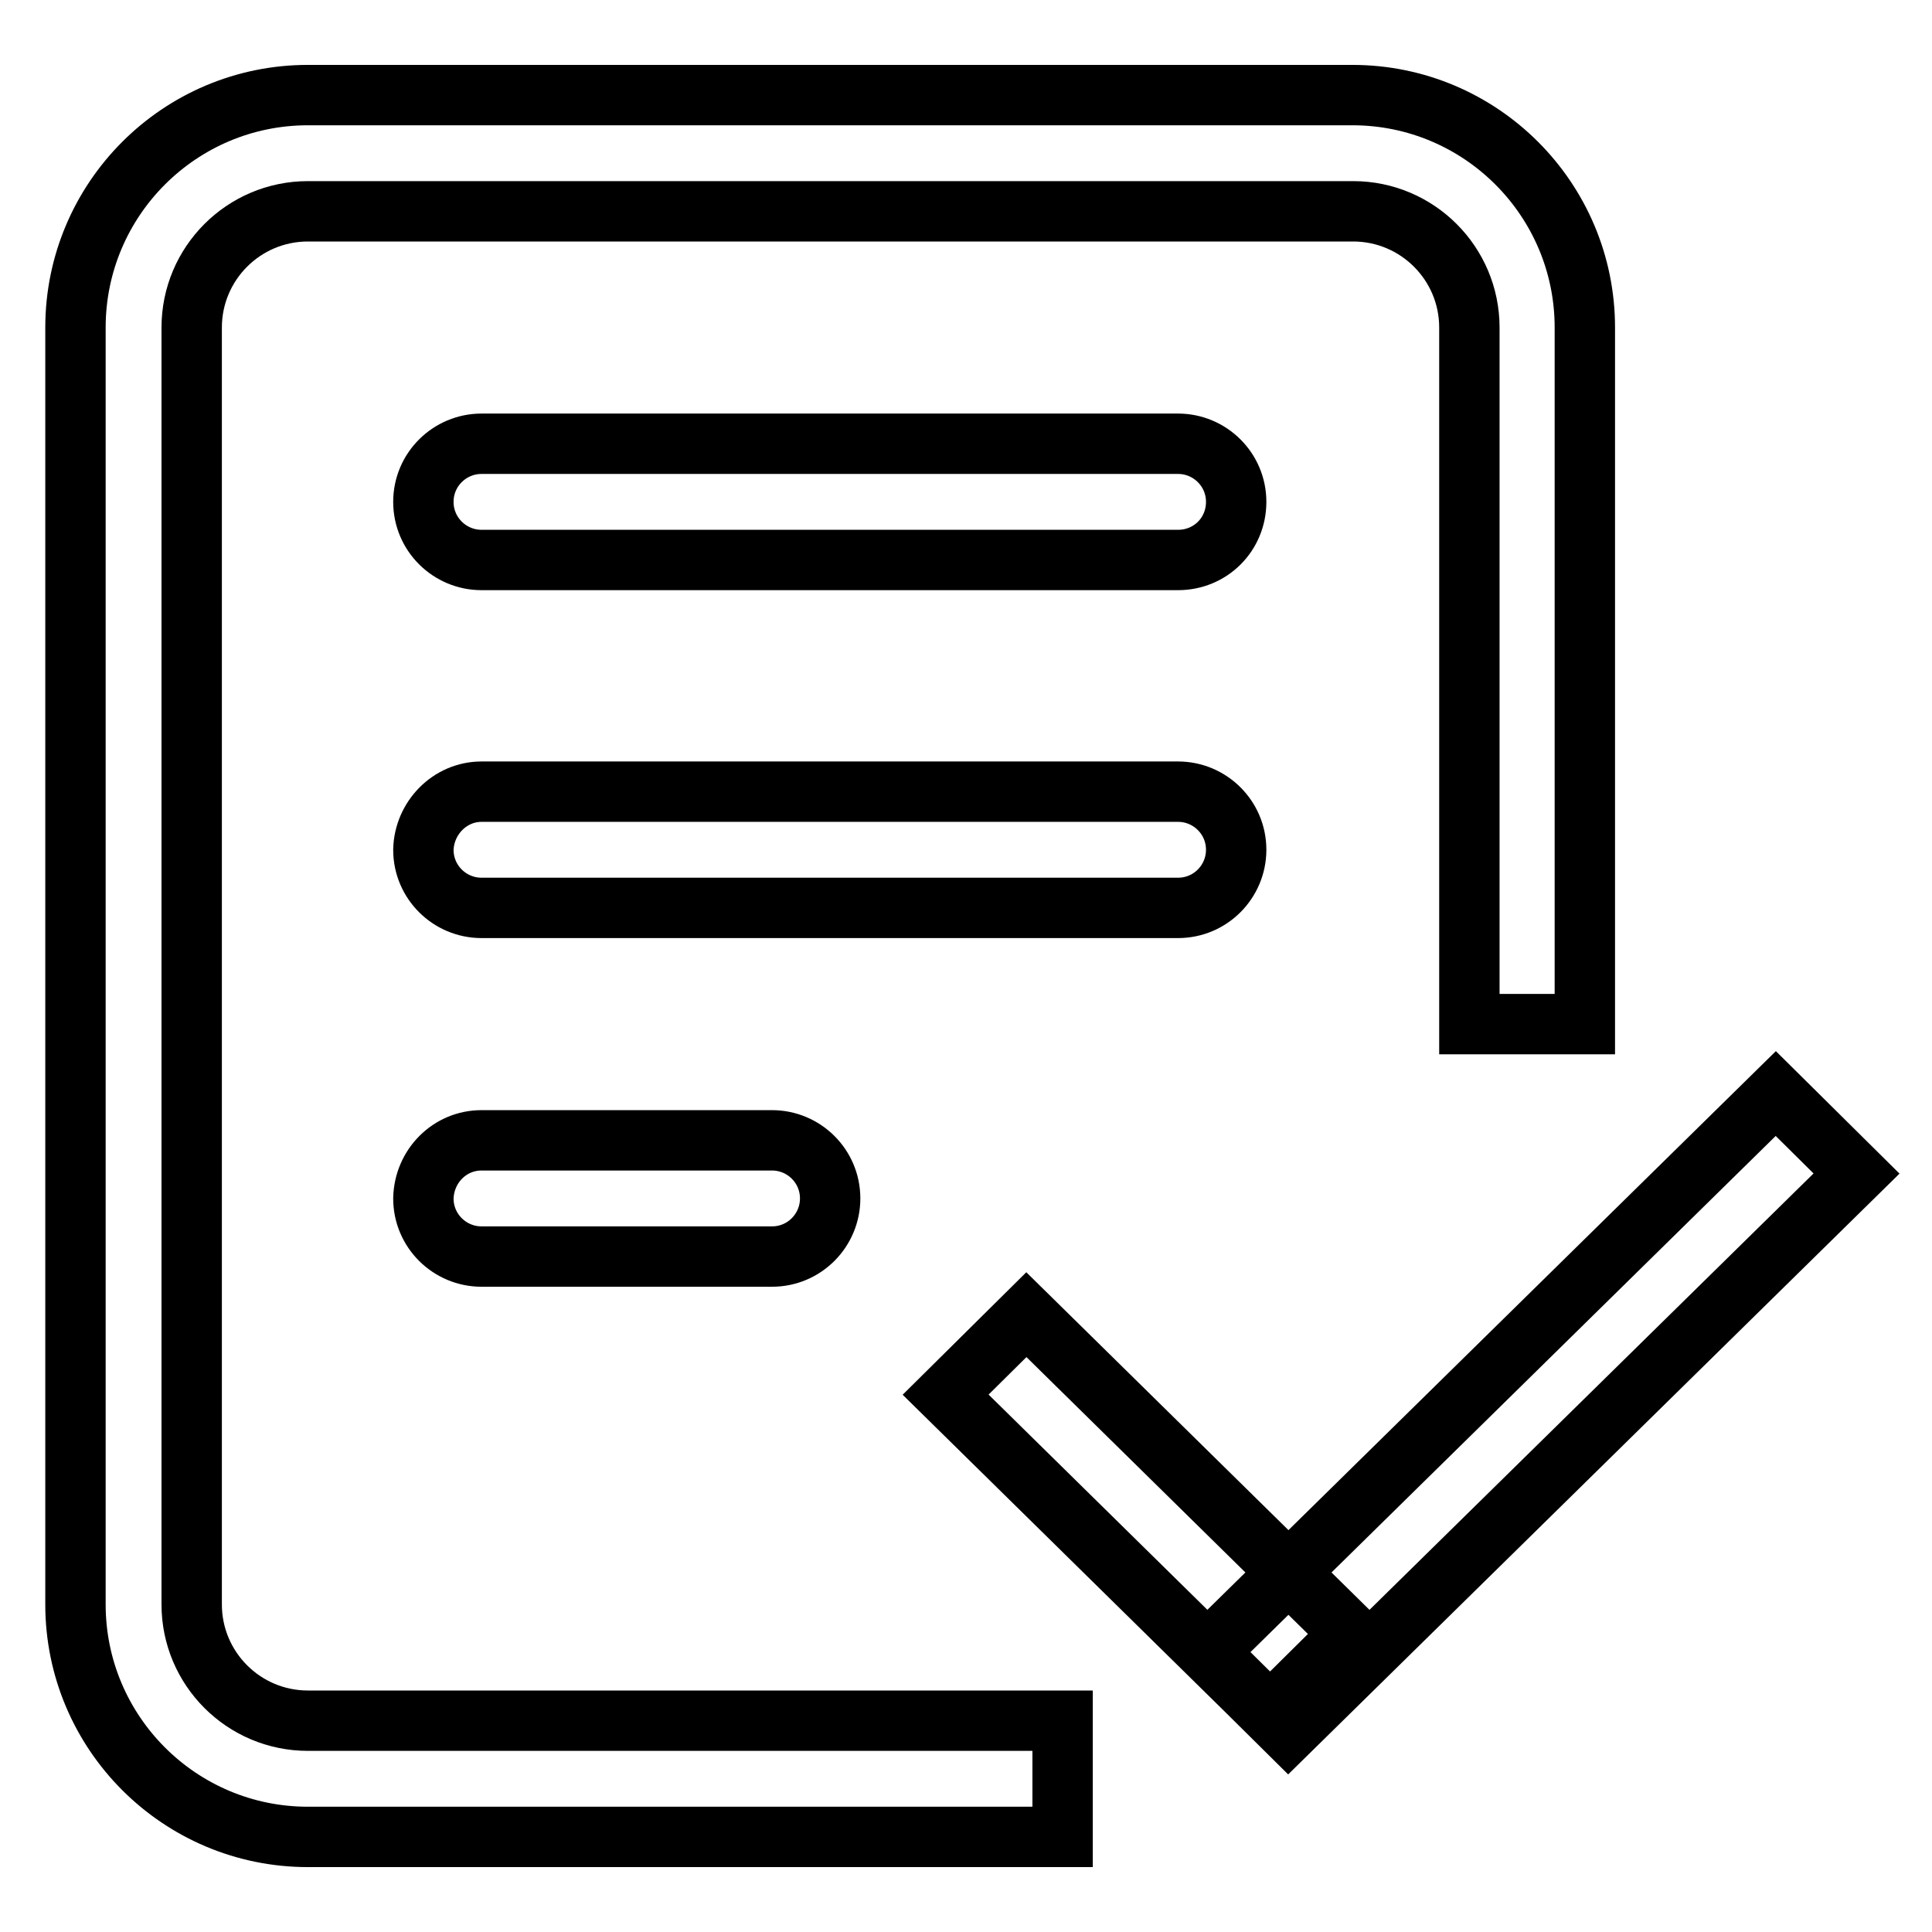<?xml version="1.0" encoding="utf-8"?>
<!-- Svg Vector Icons : http://www.onlinewebfonts.com/icon -->
<!DOCTYPE svg PUBLIC "-//W3C//DTD SVG 1.1//EN" "http://www.w3.org/Graphics/SVG/1.1/DTD/svg11.dtd">
<svg version="1.1" xmlns="http://www.w3.org/2000/svg" xmlns:xlink="http://www.w3.org/1999/xlink" x="0px" y="0px" viewBox="0 0 256 256" enable-background="new 0 0 256 256" xml:space="preserve">
<g> <path stroke-width="8" fill-opacity="0" stroke="#000000"  d="M125.3,184.8l10.7-10.6l43,42.3l-10.7,10.6L125.3,184.8z M235.3,144.9l10.7,10.6l-75.3,74L160,218.9 L235.3,144.9z M63.8,151.1h38.5c4.2,0,7.7,3.4,7.7,7.7c0,4.2-3.4,7.7-7.7,7.7H63.8c-4.2,0-7.7-3.4-7.7-7.7 C56.2,154.5,59.6,151.1,63.8,151.1z M63.8,104.9h92.3c4.2,0,7.7,3.4,7.7,7.7c0,4.2-3.4,7.7-7.7,7.7H63.8c-4.2,0-7.7-3.4-7.7-7.7 C56.2,108.4,59.6,104.9,63.8,104.9z M63.8,58.8h92.3c4.2,0,7.7,3.4,7.7,7.7s-3.4,7.7-7.7,7.7H63.8c-4.2,0-7.7-3.4-7.7-7.7 S59.6,58.8,63.8,58.8L63.8,58.8z M179.2,12.6H40.8c-17,0-30.8,13.8-30.8,30.8v169.2c0,17,13.8,30.8,30.8,30.8h100V228h-100 c-8.5,0-15.4-6.9-15.4-15.4V43.4c0-8.5,6.9-15.4,15.4-15.4h138.5c8.5,0,15.4,6.9,15.4,15.4v92.3H210V43.4 C210,26.4,196.2,12.6,179.2,12.6z"/></g>
</svg>